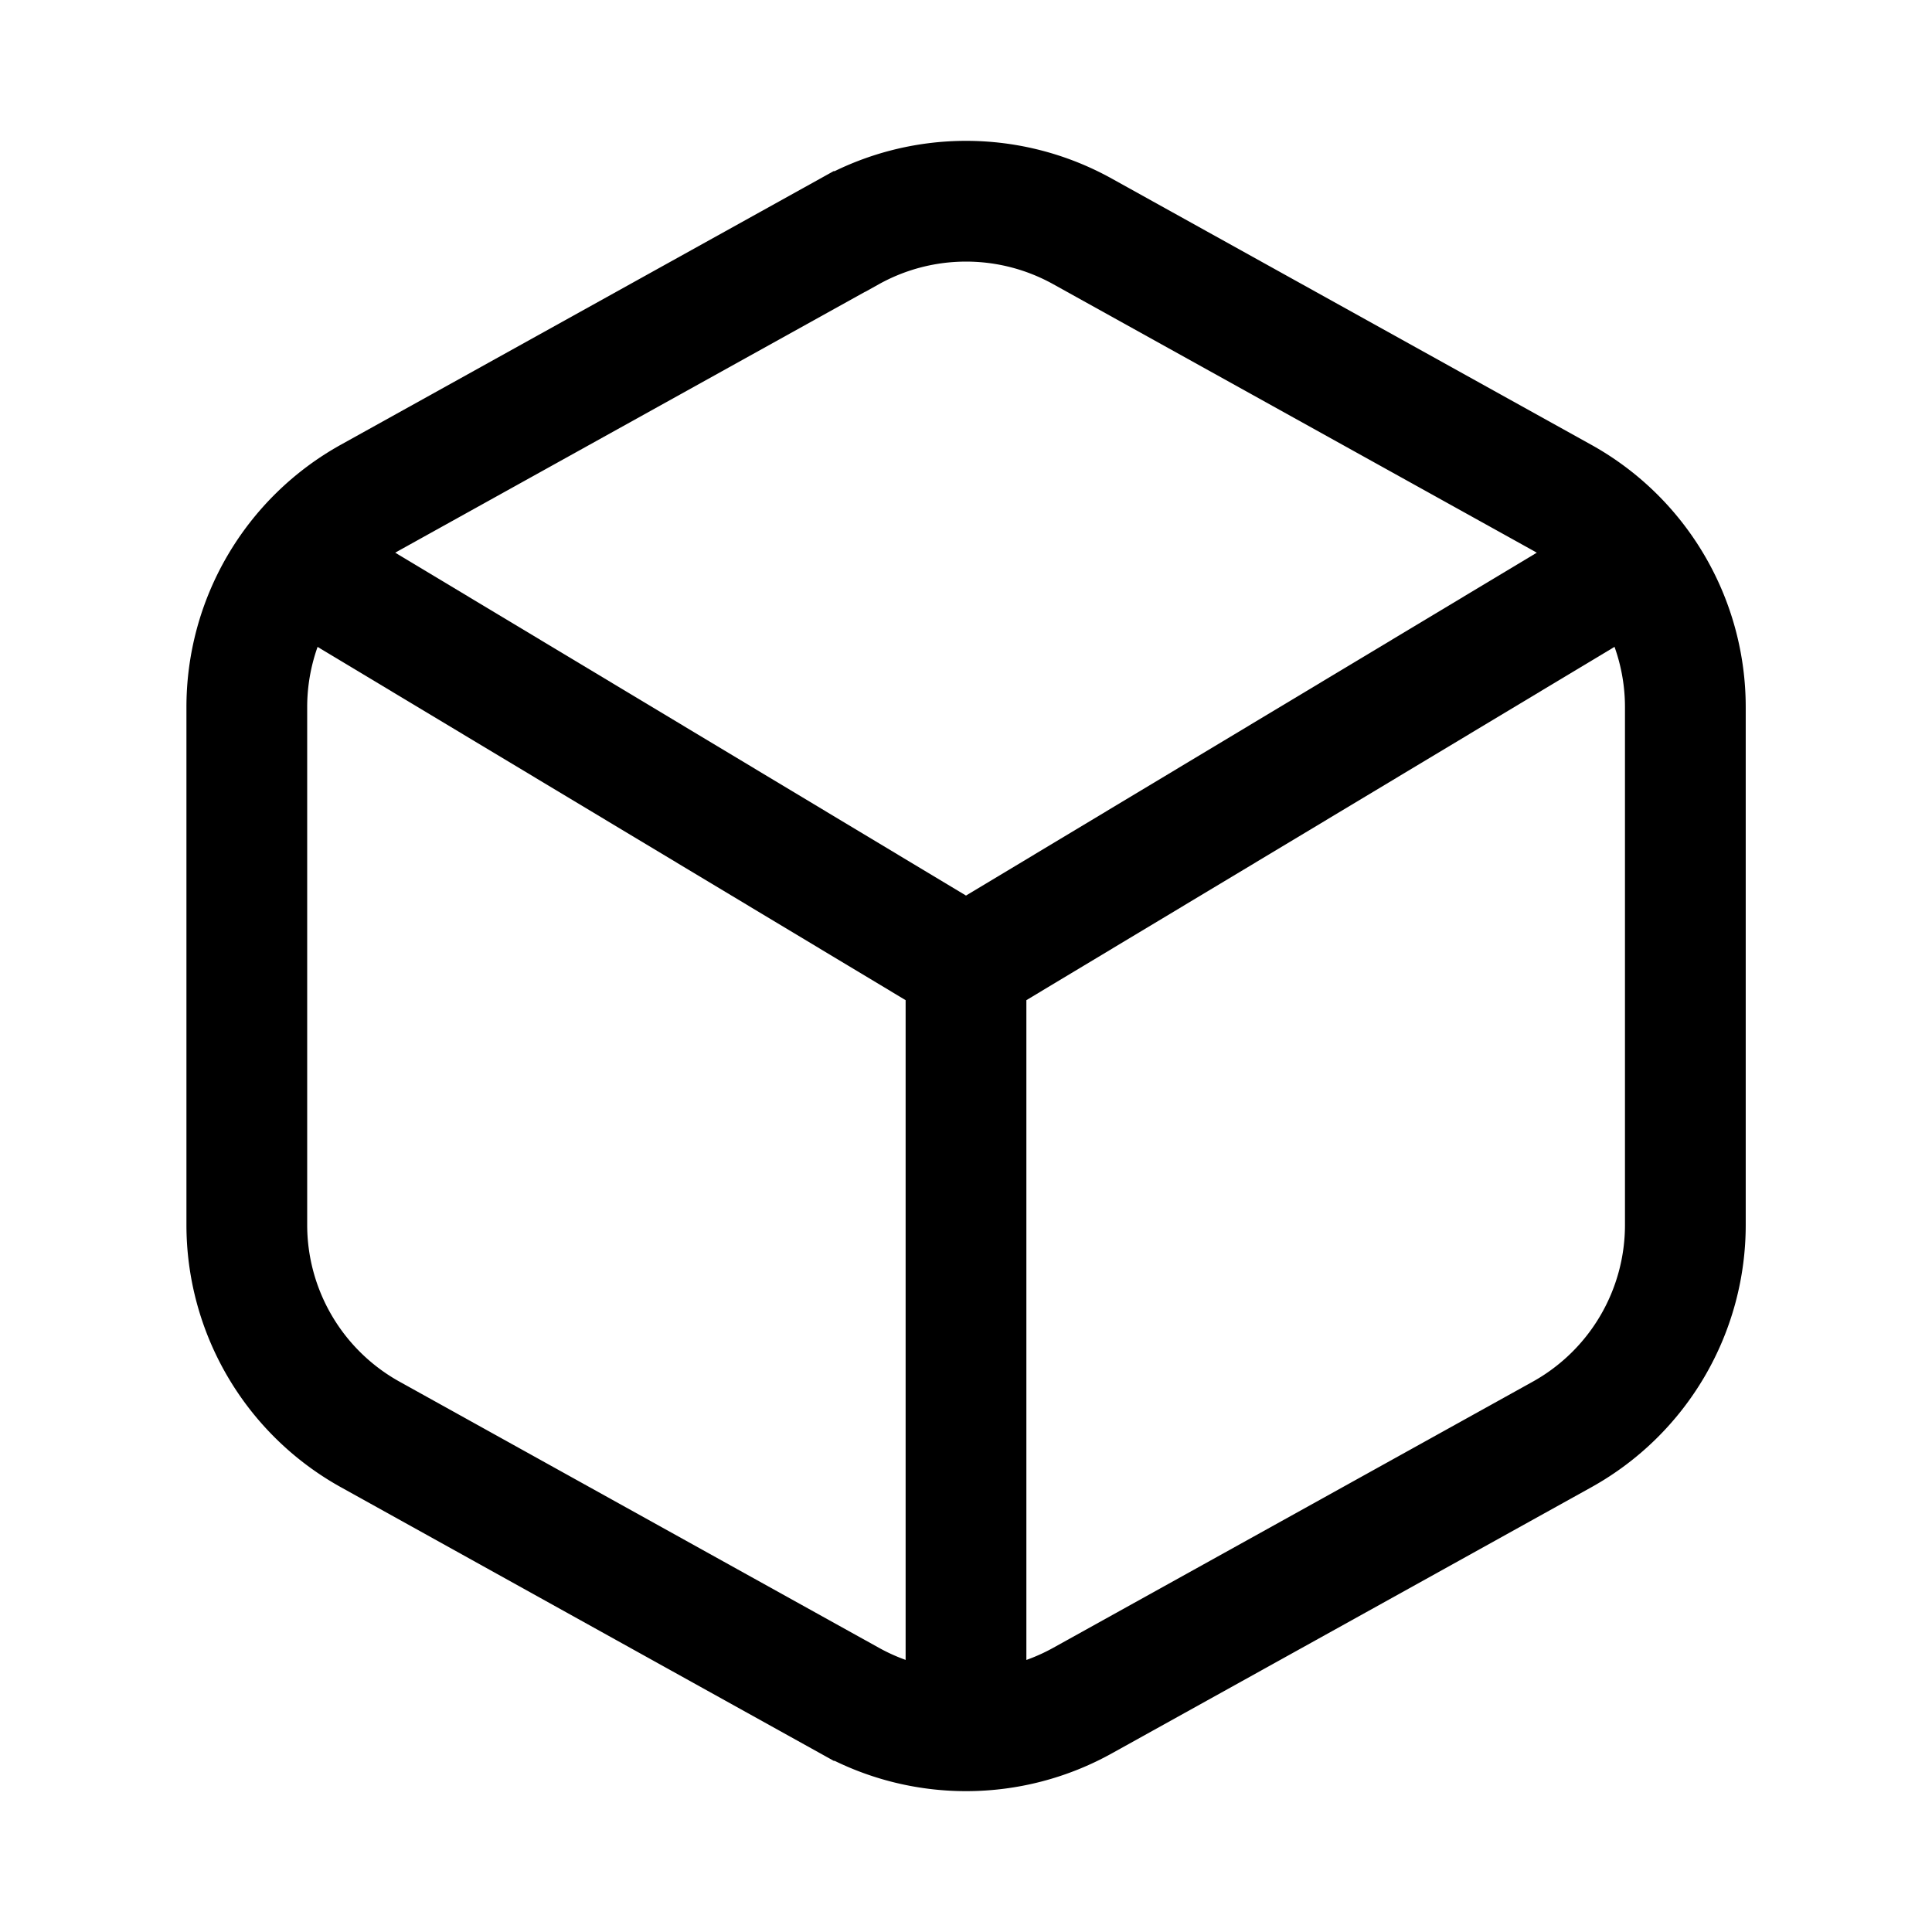 <?xml version="1.0" encoding="utf-8"?>
<!-- Generator: www.svgicons.com -->
<svg xmlns="http://www.w3.org/2000/svg" width="800" height="800" viewBox="0 0 24 24">
<g fill="none" stroke="currentColor" stroke-width="1.5"><path d="M10.55 2.876L4.595 6.182a2.978 2.978 0 0 0-1.529 2.611v6.414a2.978 2.978 0 0 0 1.529 2.61l5.957 3.307a2.978 2.978 0 0 0 2.898 0l5.957-3.306a2.978 2.978 0 0 0 1.529-2.611V8.793a2.978 2.978 0 0 0-1.529-2.61L13.45 2.876a2.978 2.978 0 0 0-2.898 0Z"/><path d="M20.33 6.996L12 12L3.67 6.996M12 21.49V12"/></g>
</svg>